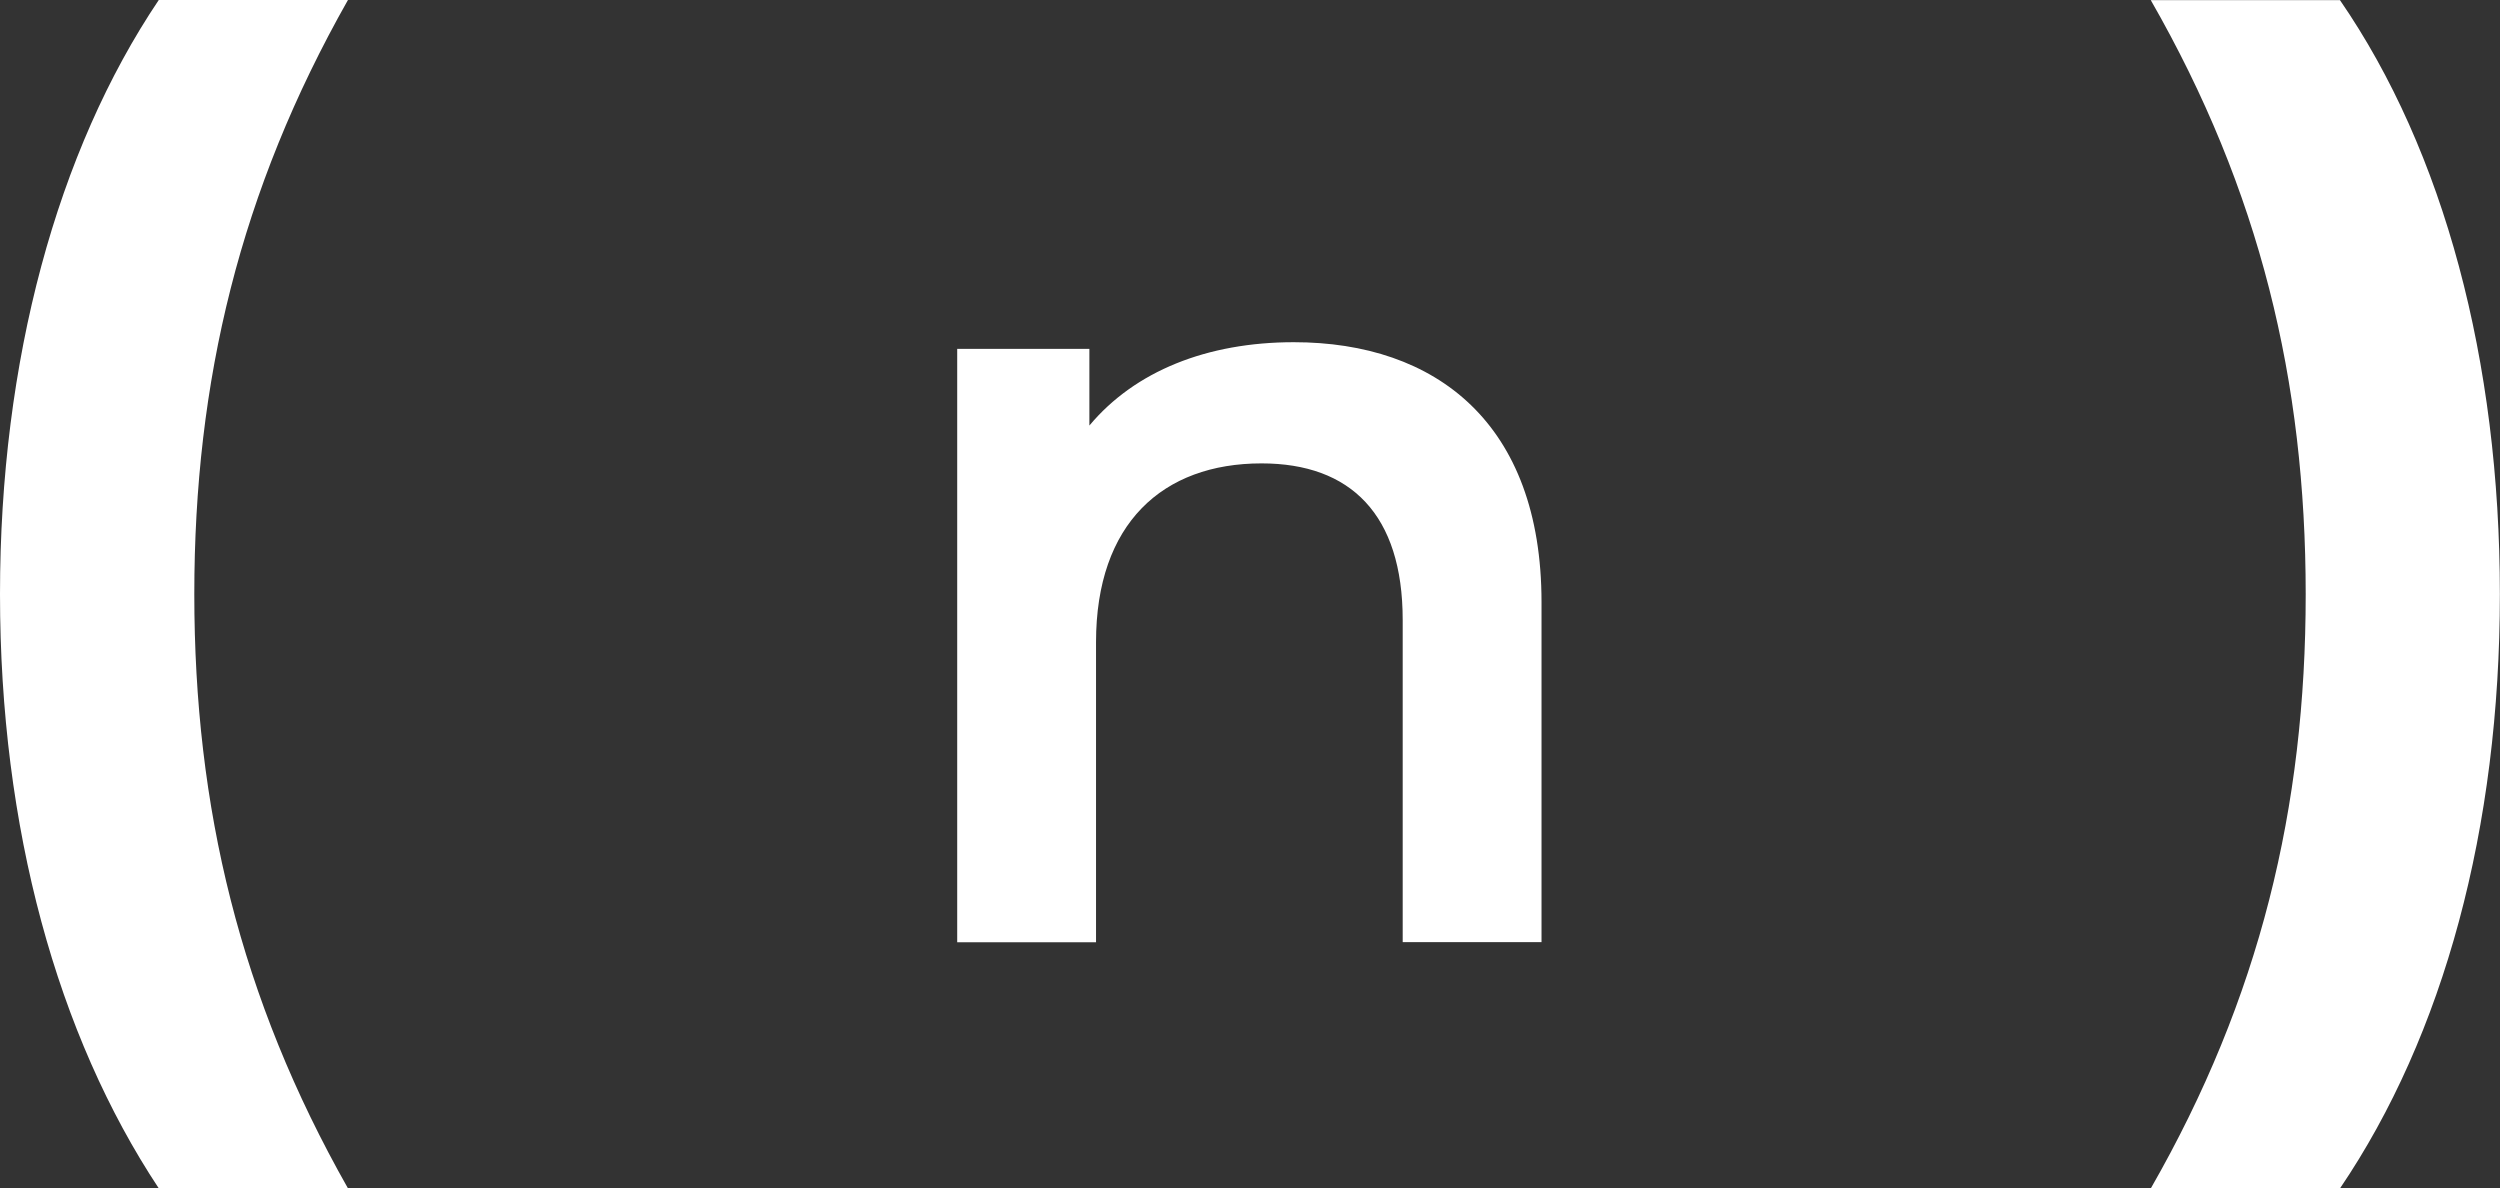 <svg xmlns="http://www.w3.org/2000/svg" data-name="Layer 2" viewBox="0 0 195.57 92.97"><rect x="0" y="0" width="195.57" height="92.97" fill="#333333" stroke="none"/><path d="M0 46.48C0 28.21 4.47 11.82 12.42 0h14.8C18.78 14.9 15.2 29.8 15.2 46.48s3.58 31.59 12.02 46.48h-14.8C4.47 80.95 0 64.76 0 46.48Zm168.25 46.49c8.54-14.9 12.12-29.8 12.12-46.48S176.79 14.9 168.25.01h14.8c8.14 11.82 12.51 28.21 12.51 46.48s-4.37 34.47-12.51 46.48h-14.8Zm-47.66-45.86V73.7h-10.86V48.5c0-8.26-4.08-12.25-11.04-12.25-7.73 0-12.95 4.69-12.95 13.99v23.47H74.88V27.29h10.34v6c3.56-4.26 9.21-6.52 15.99-6.52 11.12 0 19.38 6.34 19.38 20.34Z" data-name="Layer 1" style="fill:#fff"/></svg>